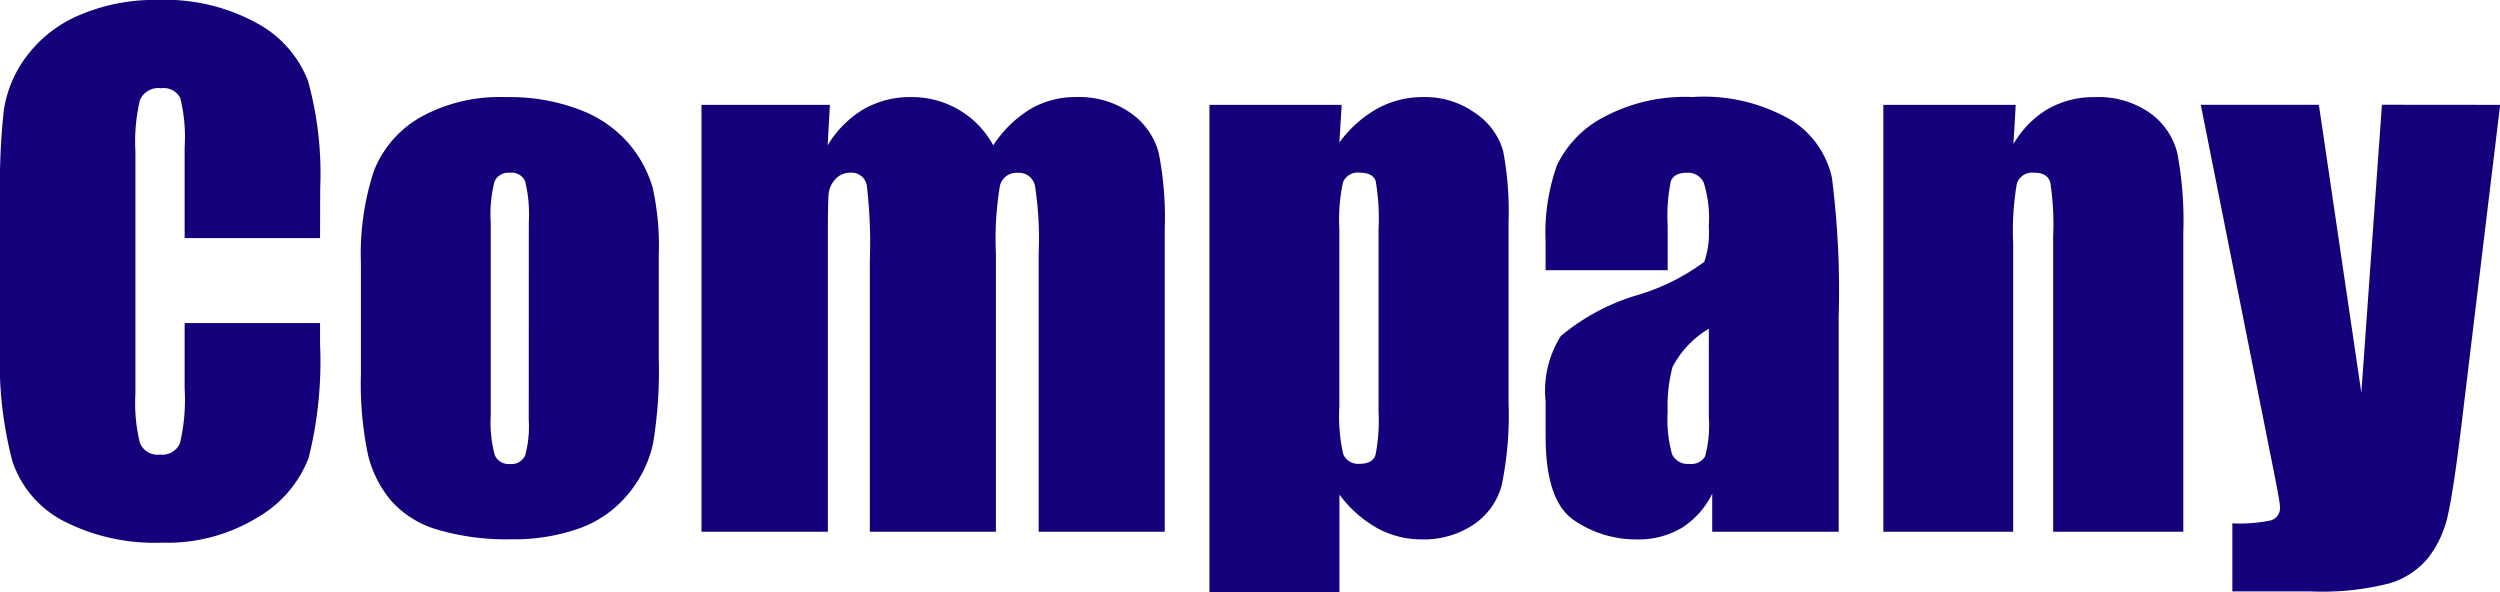 <svg xmlns="http://www.w3.org/2000/svg" width="68.309" height="16.189" viewBox="0 0 68.309 16.189">
  <path id="header_menu_company" d="M9.378-8.024h-3.7V-10.5a4.448,4.448,0,0,0-.119-1.349.509.509,0,0,0-.523-.268.547.547,0,0,0-.58.325,4.948,4.948,0,0,0-.123,1.406v6.609a4.613,4.613,0,0,0,.123,1.354.526.526,0,0,0,.554.316.52.52,0,0,0,.541-.316,5.15,5.15,0,0,0,.127-1.485V-5.7h3.7v.554a10.908,10.908,0,0,1-.312,3.129A3.2,3.2,0,0,1,7.686-.4,4.729,4.729,0,0,1,5.054.3,5.453,5.453,0,0,1,2.373-.29a2.863,2.863,0,0,1-1.4-1.63A10.7,10.7,0,0,1,.633-5.054V-9.211a18.485,18.485,0,0,1,.105-2.307A3.23,3.23,0,0,1,1.367-13a3.5,3.5,0,0,1,1.45-1.121,5.239,5.239,0,0,1,2.131-.409,5.21,5.21,0,0,1,2.7.633,3.034,3.034,0,0,1,1.4,1.578,9.5,9.5,0,0,1,.334,2.94Zm9.255.457v2.856A12.054,12.054,0,0,1,18.475-2.4,3.238,3.238,0,0,1,17.8-1.033a3.056,3.056,0,0,1-1.332.94,5.325,5.325,0,0,1-1.868.3,6.662,6.662,0,0,1-2-.259,2.719,2.719,0,0,1-1.27-.782A3.091,3.091,0,0,1,10.688-2.1a9.516,9.516,0,0,1-.193-2.228V-7.312a7.311,7.311,0,0,1,.352-2.54,2.921,2.921,0,0,1,1.266-1.468,4.455,4.455,0,0,1,2.338-.554,5.338,5.338,0,0,1,2.052.356,3.294,3.294,0,0,1,1.323.927,3.281,3.281,0,0,1,.637,1.178A7.321,7.321,0,0,1,18.633-7.567Zm-3.551-.879a3.875,3.875,0,0,0-.1-1.129.4.4,0,0,0-.413-.233.416.416,0,0,0-.422.233,3.566,3.566,0,0,0-.105,1.129v5.265A3.41,3.41,0,0,0,14.15-2.1a.405.405,0,0,0,.413.25.409.409,0,0,0,.417-.229,2.979,2.979,0,0,0,.1-.984Zm8.227-3.217-.062,1.107a2.862,2.862,0,0,1,.984-.989,2.555,2.555,0,0,1,1.3-.33,2.52,2.52,0,0,1,2.241,1.318,3.2,3.2,0,0,1,1.011-.989,2.423,2.423,0,0,1,1.248-.33,2.45,2.45,0,0,1,1.5.439,1.935,1.935,0,0,1,.76,1.077,9.058,9.058,0,0,1,.167,2.07V0H29.013V-7.6a9.574,9.574,0,0,0-.1-1.85.446.446,0,0,0-.47-.356.464.464,0,0,0-.488.352,8.816,8.816,0,0,0-.11,1.854V0H24.4V-7.409a13.578,13.578,0,0,0-.083-2.057.423.423,0,0,0-.461-.343.531.531,0,0,0-.4.18.7.7,0,0,0-.185.439q-.018.259-.018,1.1V0H19.8V-11.663Zm13.983,0-.062,1.028a3.293,3.293,0,0,1,1.046-.932,2.591,2.591,0,0,1,1.248-.308,2.34,2.34,0,0,1,1.428.444,1.86,1.86,0,0,1,.751,1.024,8.927,8.927,0,0,1,.149,1.969v4.913a9.4,9.4,0,0,1-.189,2.263,1.88,1.88,0,0,1-.773,1.072,2.438,2.438,0,0,1-1.411.4A2.505,2.505,0,0,1,38.259-.1a3.32,3.32,0,0,1-1.028-.914V1.661H33.68V-11.663ZM38.3-8.271a5.935,5.935,0,0,0-.079-1.31q-.079-.229-.439-.229a.43.43,0,0,0-.453.264,4.712,4.712,0,0,0-.1,1.274v4.834a4.772,4.772,0,0,0,.105,1.318.438.438,0,0,0,.457.264q.343,0,.426-.242A4.811,4.811,0,0,0,38.3-3.27ZM46.2-7.146H42.864v-.782a5.517,5.517,0,0,1,.312-2.087,2.9,2.9,0,0,1,1.252-1.3,4.714,4.714,0,0,1,2.443-.562,4.755,4.755,0,0,1,2.716.637,2.483,2.483,0,0,1,1.1,1.564,24.511,24.511,0,0,1,.185,3.819V0H47.417V-1.037a2.3,2.3,0,0,1-.839.936,2.319,2.319,0,0,1-1.226.312,3,3,0,0,1-1.709-.523q-.778-.523-.778-2.29V-3.56a2.808,2.808,0,0,1,.413-1.784,5.82,5.82,0,0,1,2.048-1.107A5.845,5.845,0,0,0,47.2-7.374a2.452,2.452,0,0,0,.123-.967,3.258,3.258,0,0,0-.136-1.191.468.468,0,0,0-.453-.277q-.36,0-.448.233A4.732,4.732,0,0,0,46.2-8.367Zm1.125,1.6A2.633,2.633,0,0,0,46.332-4.5,4.154,4.154,0,0,0,46.2-3.287a3.533,3.533,0,0,0,.119,1.169.464.464,0,0,0,.47.264.435.435,0,0,0,.435-.207,3.336,3.336,0,0,0,.1-1.085Zm8.385-6.117-.062,1.072a2.66,2.66,0,0,1,.945-.962,2.537,2.537,0,0,1,1.288-.321,2.442,2.442,0,0,1,1.494.431,1.915,1.915,0,0,1,.747,1.085,9.924,9.924,0,0,1,.167,2.184V0H56.733V-8.077a7.513,7.513,0,0,0-.079-1.468q-.079-.264-.439-.264a.439.439,0,0,0-.475.3,7.623,7.623,0,0,0-.1,1.622V0H52.093V-11.663Zm13.236,0-1.02,8.438q-.237,2-.4,2.733a2.925,2.925,0,0,1-.541,1.2,2.184,2.184,0,0,1-1.05.7,7.414,7.414,0,0,1-2.149.224H61.629V-.229a4.092,4.092,0,0,0,1.063-.083.353.353,0,0,0,.237-.374q0-.141-.22-1.222l-1.942-9.756h3.226L65.153-3.8l.563-7.866Z" transform="translate(-0.633 14.528)" fill="#13017c"/>
</svg>
